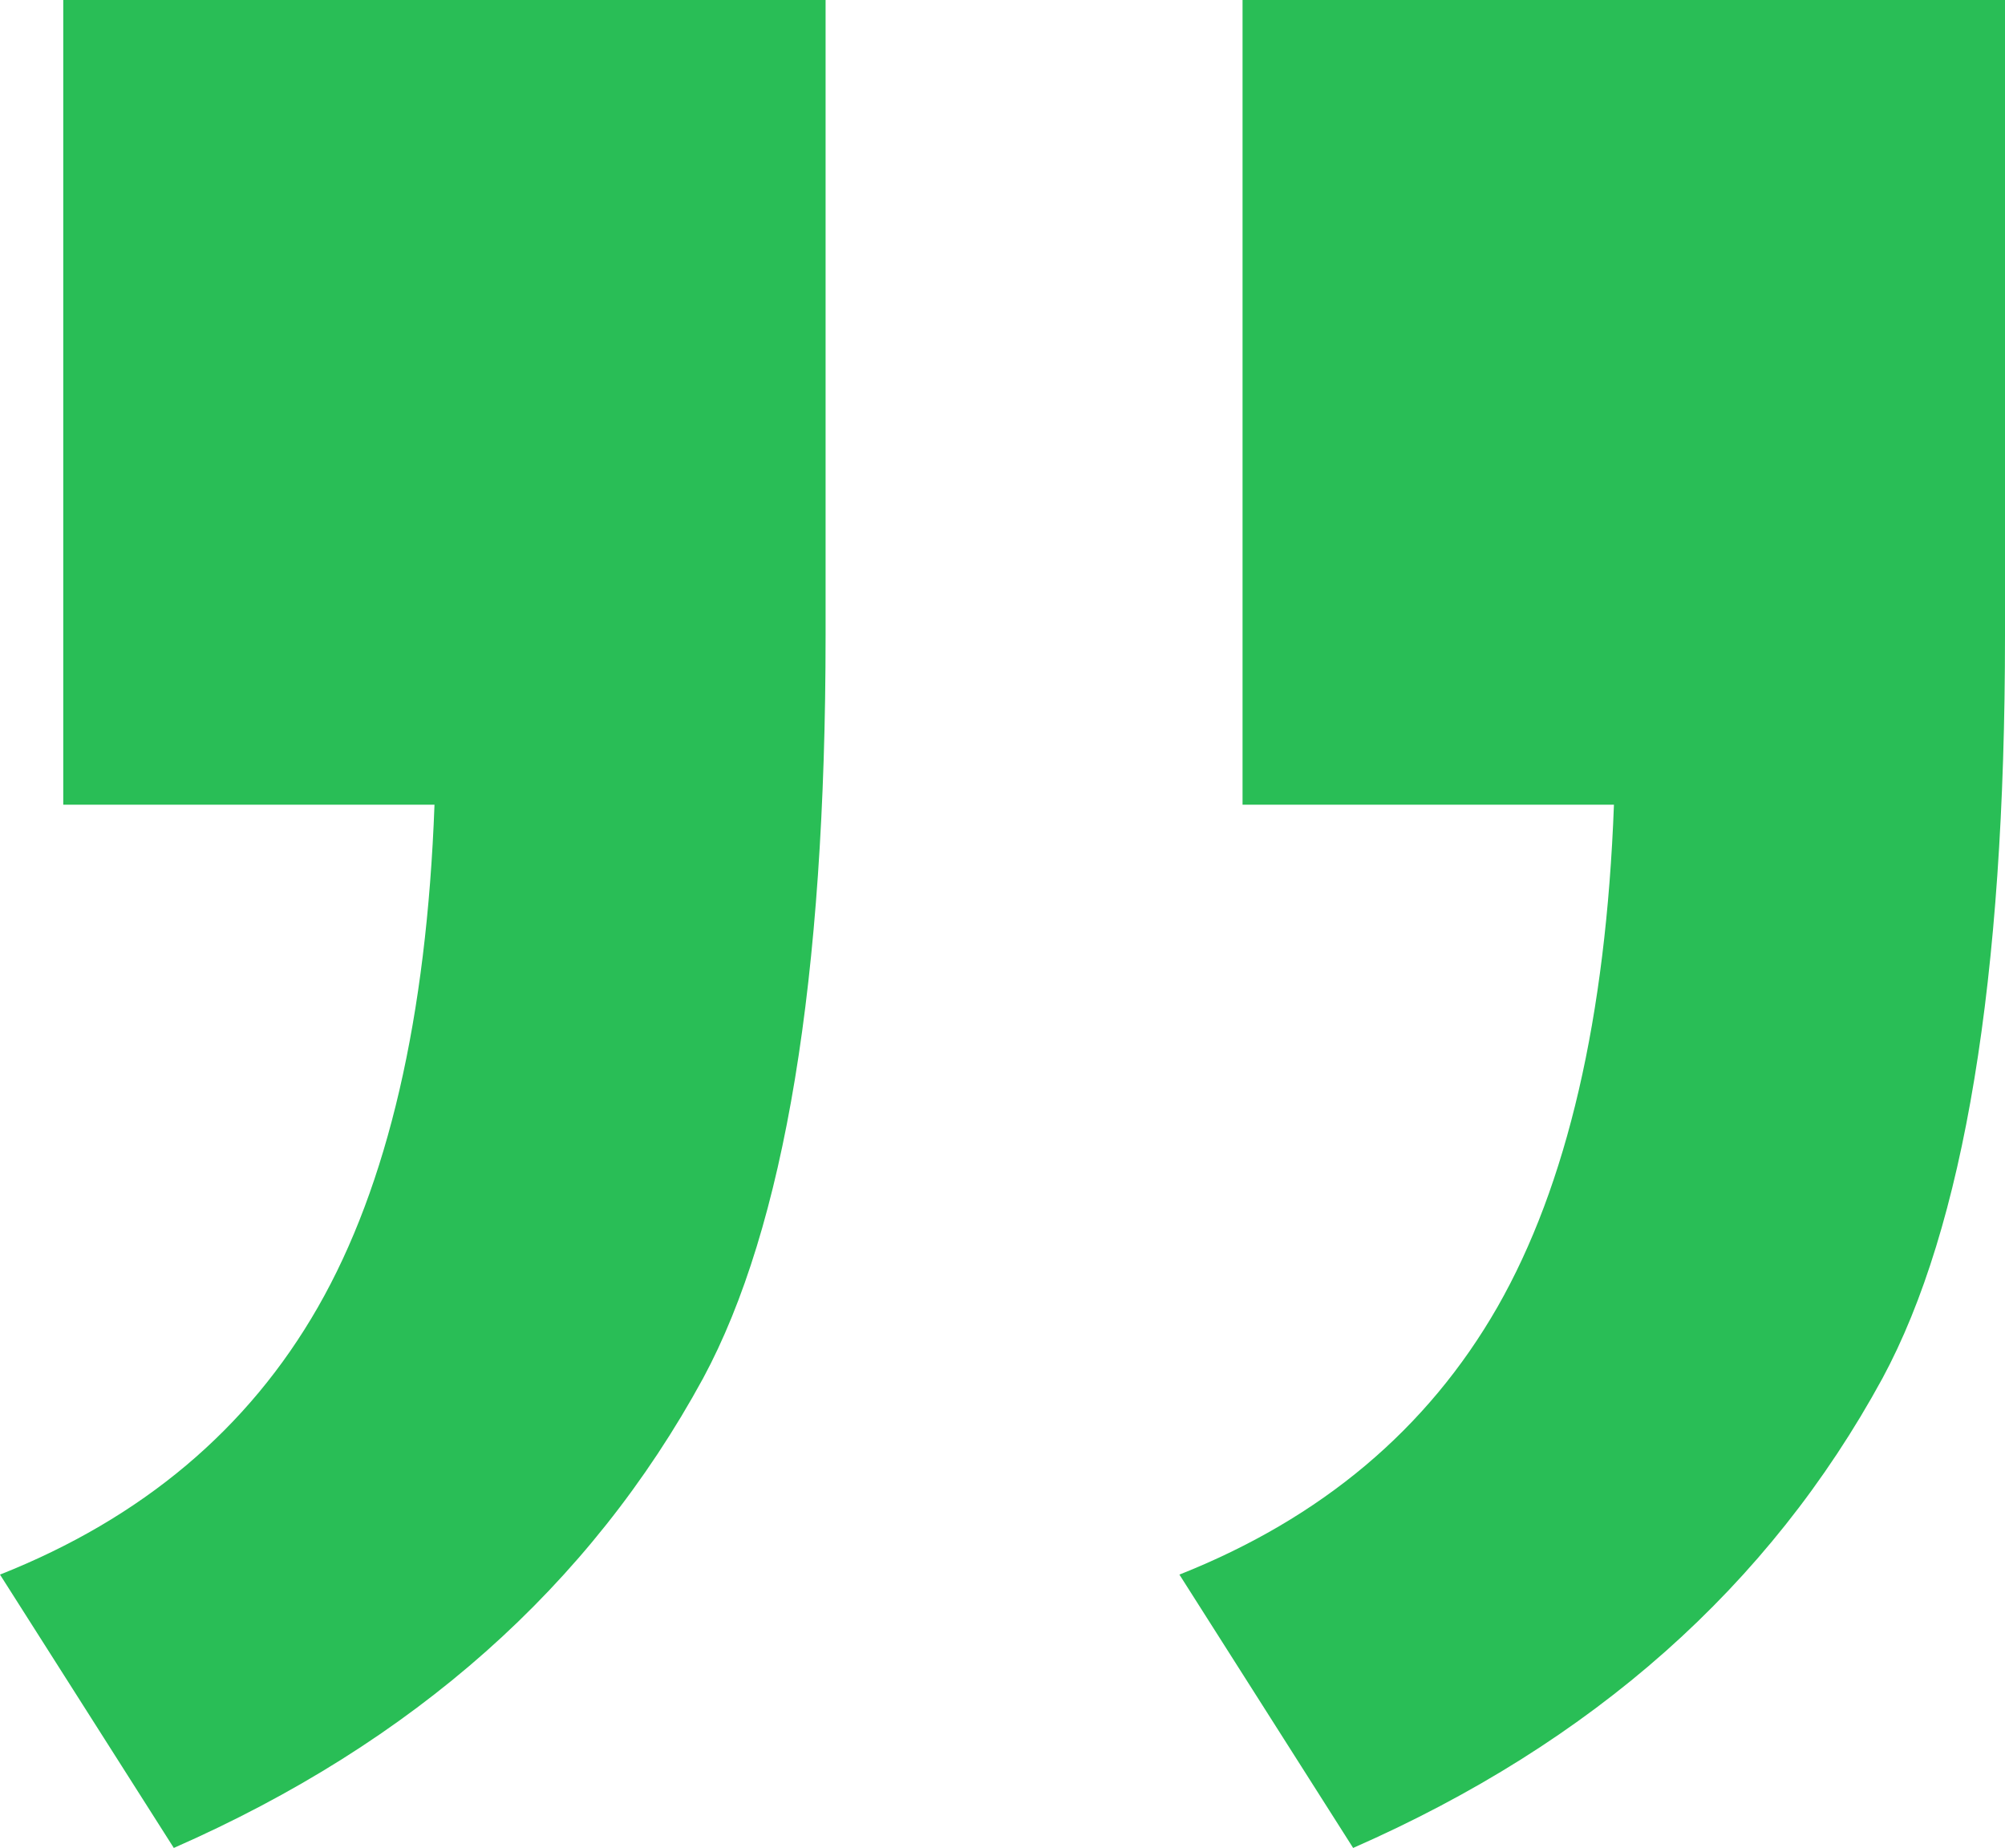 <?xml version="1.0" encoding="UTF-8"?>
<svg width="51px" height="47px" viewBox="0 0 51 47" version="1.1" xmlns="http://www.w3.org/2000/svg" xmlns:xlink="http://www.w3.org/1999/xlink">
    <!-- Generator: Sketch 64 (93537) - https://sketch.com -->
    <title>Fill 1</title>
    <desc>Created with Sketch.</desc>
    <g id="Symbols" stroke="none" stroke-width="1" fill="none" fill-rule="evenodd">
        <g id="Module-/-testimonial" transform="translate(-1222, -508)" fill="#29BE56">
            <path d="M1253.606,528.466 L1253.606,508 L1273,508 L1273,524.157 C1273,532.905 1271.96,539.202 1269.884,543.054 C1267.003,548.343 1262.516,552.323 1256.419,555 L1252,548.048 C1255.616,546.614 1258.311,544.344 1260.089,541.244 C1261.861,538.144 1262.85,533.883 1263.053,528.466 L1253.606,528.466 Z M1223.609,528.466 L1223.609,508 L1243,508 L1243,524.157 C1243,532.905 1241.96,539.202 1239.885,543.054 C1237.004,548.343 1232.514,552.323 1226.421,555 L1222,548.048 C1225.618,546.614 1228.313,544.344 1230.088,541.244 C1231.863,538.144 1232.852,533.883 1233.052,528.466 L1223.609,528.466 Z" id="Fill-1"></path>
        </g>
    </g>
</svg>